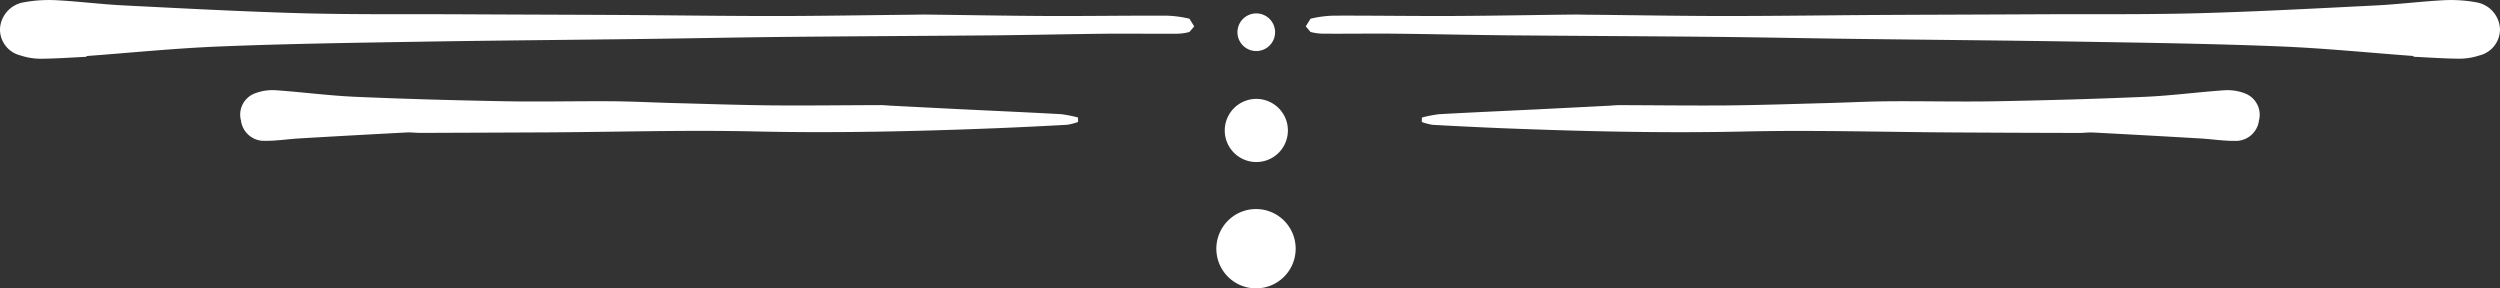 <svg xmlns="http://www.w3.org/2000/svg" xmlns:xlink="http://www.w3.org/1999/xlink" width="259.669" height="29.946" viewBox="0 0 259.669 29.946">
  <rect x="0" y="0" width="259.669" height="29.946" fill="#333333" stroke="none"/>
  <defs>
    <style>
      .cls-1 {
        fill: #fff;
      }

      .cls-2 {
        clip-path: url(#clip-path);
      }
    </style>
    <clipPath id="clip-path">
      <rect id="Rectangle_2962" data-name="Rectangle 2962" class="cls-1" width="259.669" height="29.946"/>
    </clipPath>
  </defs>
  <g id="Group_1969" data-name="Group 1969" transform="translate(0 0)">
    <g id="Group_1968" data-name="Group 1968" class="cls-2" transform="translate(0 0)">
      <path id="Path_86" data-name="Path 86" class="cls-1" d="M257.244.246a14.7,14.7,0,0,0-3.3-.23c-2.359.117-4.707.422-7.07.543-6.173.309-12.354.644-18.531.814-5.491.147-10.99.083-16.484.109-5.566.03-11.129.041-16.7.072-5.288.03-10.575.109-15.863.109-4.662,0-9.328-.087-13.99-.132-.626,0-1.251-.026-1.881-.019-4.172.045-8.348.128-12.523.147-4.1.019-8.208-.049-12.312-.034a11.165,11.165,0,0,0-2.469.32l-.49.791.49.58a5.265,5.265,0,0,0,1.436.181c2.438.015,4.873-.023,7.3,0,3.9.041,7.8.132,11.694.17,7.236.064,14.476.09,21.715.162,4.734.049,9.467.147,14.2.207,7.933.1,15.87.162,23.8.294,6.825.113,13.65.211,20.464.486,4.658.185,9.3.656,13.956,1l0,.079c1.6.072,3.2.192,4.8.2a6.656,6.656,0,0,0,2.035-.335,2.789,2.789,0,0,0,2.148-2.751A2.95,2.95,0,0,0,257.244.246M233.086,9.664a5.06,5.06,0,0,0-2.024-.29c-2.762.188-5.514.562-8.284.682-5.2.226-10.405.369-15.61.464-3.682.064-7.368-.03-11.05,0-2.156.019-4.308.132-6.46.188-3.4.09-6.806.207-10.206.241-3.754.03-7.511-.019-11.265-.03-.347,0-.693.041-1.044.06q-3.641.187-7.274.369c-3.467.17-6.934.32-10.4.513a12.683,12.683,0,0,0-1.779.35l-.008.46a5.917,5.917,0,0,0,1.127.294q3.754.209,7.5.362c8.344.324,16.677.516,25.028.328,7.157-.155,14.317.06,21.478.1q6.575.04,13.142.053c.486,0,.972-.072,1.459-.045q5.512.288,11.027.611c1.319.072,2.634.294,3.946.256a2.424,2.424,0,0,0,2.246-2.122,2.365,2.365,0,0,0-1.556-2.842M123.548,1.946a11.17,11.17,0,0,0-2.472-.32c-4.1-.015-8.208.053-12.312.034-4.176-.019-8.351-.1-12.523-.147-.622-.008-1.251.015-1.877.019-4.666.045-9.328.132-13.993.132-5.288,0-10.575-.079-15.859-.109-5.566-.03-11.133-.041-16.7-.072-5.491-.026-10.99.038-16.484-.109C25.151,1.2,18.974.868,12.8.559,10.437.438,8.09.133,5.727.016a14.664,14.664,0,0,0-3.3.23A2.957,2.957,0,0,0,0,3.012,2.789,2.789,0,0,0,2.15,5.763,6.693,6.693,0,0,0,4.185,6.1c1.6-.008,3.2-.128,4.8-.2l0-.079c4.651-.347,9.3-.818,13.956-1,6.818-.275,13.639-.373,20.464-.486,7.933-.132,15.866-.192,23.8-.294,4.734-.06,9.467-.158,14.2-.207,7.236-.072,14.479-.1,21.712-.162,3.9-.038,7.794-.128,11.694-.17,2.435-.023,4.869.015,7.3,0a5.247,5.247,0,0,0,1.436-.181l.494-.58ZM110.2,11.857c-3.463-.192-6.934-.343-10.4-.513q-3.635-.181-7.277-.369c-.347-.019-.693-.06-1.044-.06-3.754.011-7.507.06-11.261.03-3.4-.034-6.806-.151-10.206-.241-2.156-.057-4.308-.17-6.46-.188-3.686-.026-7.368.068-11.05,0-5.208-.094-10.413-.237-15.614-.464-2.762-.121-5.521-.494-8.284-.682a5.052,5.052,0,0,0-2.02.29,2.358,2.358,0,0,0-1.556,2.842,2.42,2.42,0,0,0,2.242,2.122c1.312.038,2.631-.185,3.95-.256q5.512-.322,11.024-.611c.486-.026.976.049,1.462.045q6.563-.023,13.138-.053c7.161-.041,14.321-.256,21.478-.1,8.351.188,16.688,0,25.028-.328q3.754-.153,7.5-.362a5.706,5.706,0,0,0,1.127-.294l0-.46a12.682,12.682,0,0,0-1.779-.35M130.479,5.3a1.954,1.954,0,1,0-1.945-1.956A1.953,1.953,0,0,0,130.479,5.3m0,11.529a3.279,3.279,0,1,0-3.264-3.275,3.276,3.276,0,0,0,3.264,3.275m0,4.884a4.119,4.119,0,1,0,4.1,4.119,4.11,4.11,0,0,0-4.1-4.119" transform="translate(-0.002 0.001)"/>
    </g>
  </g>
</svg>
